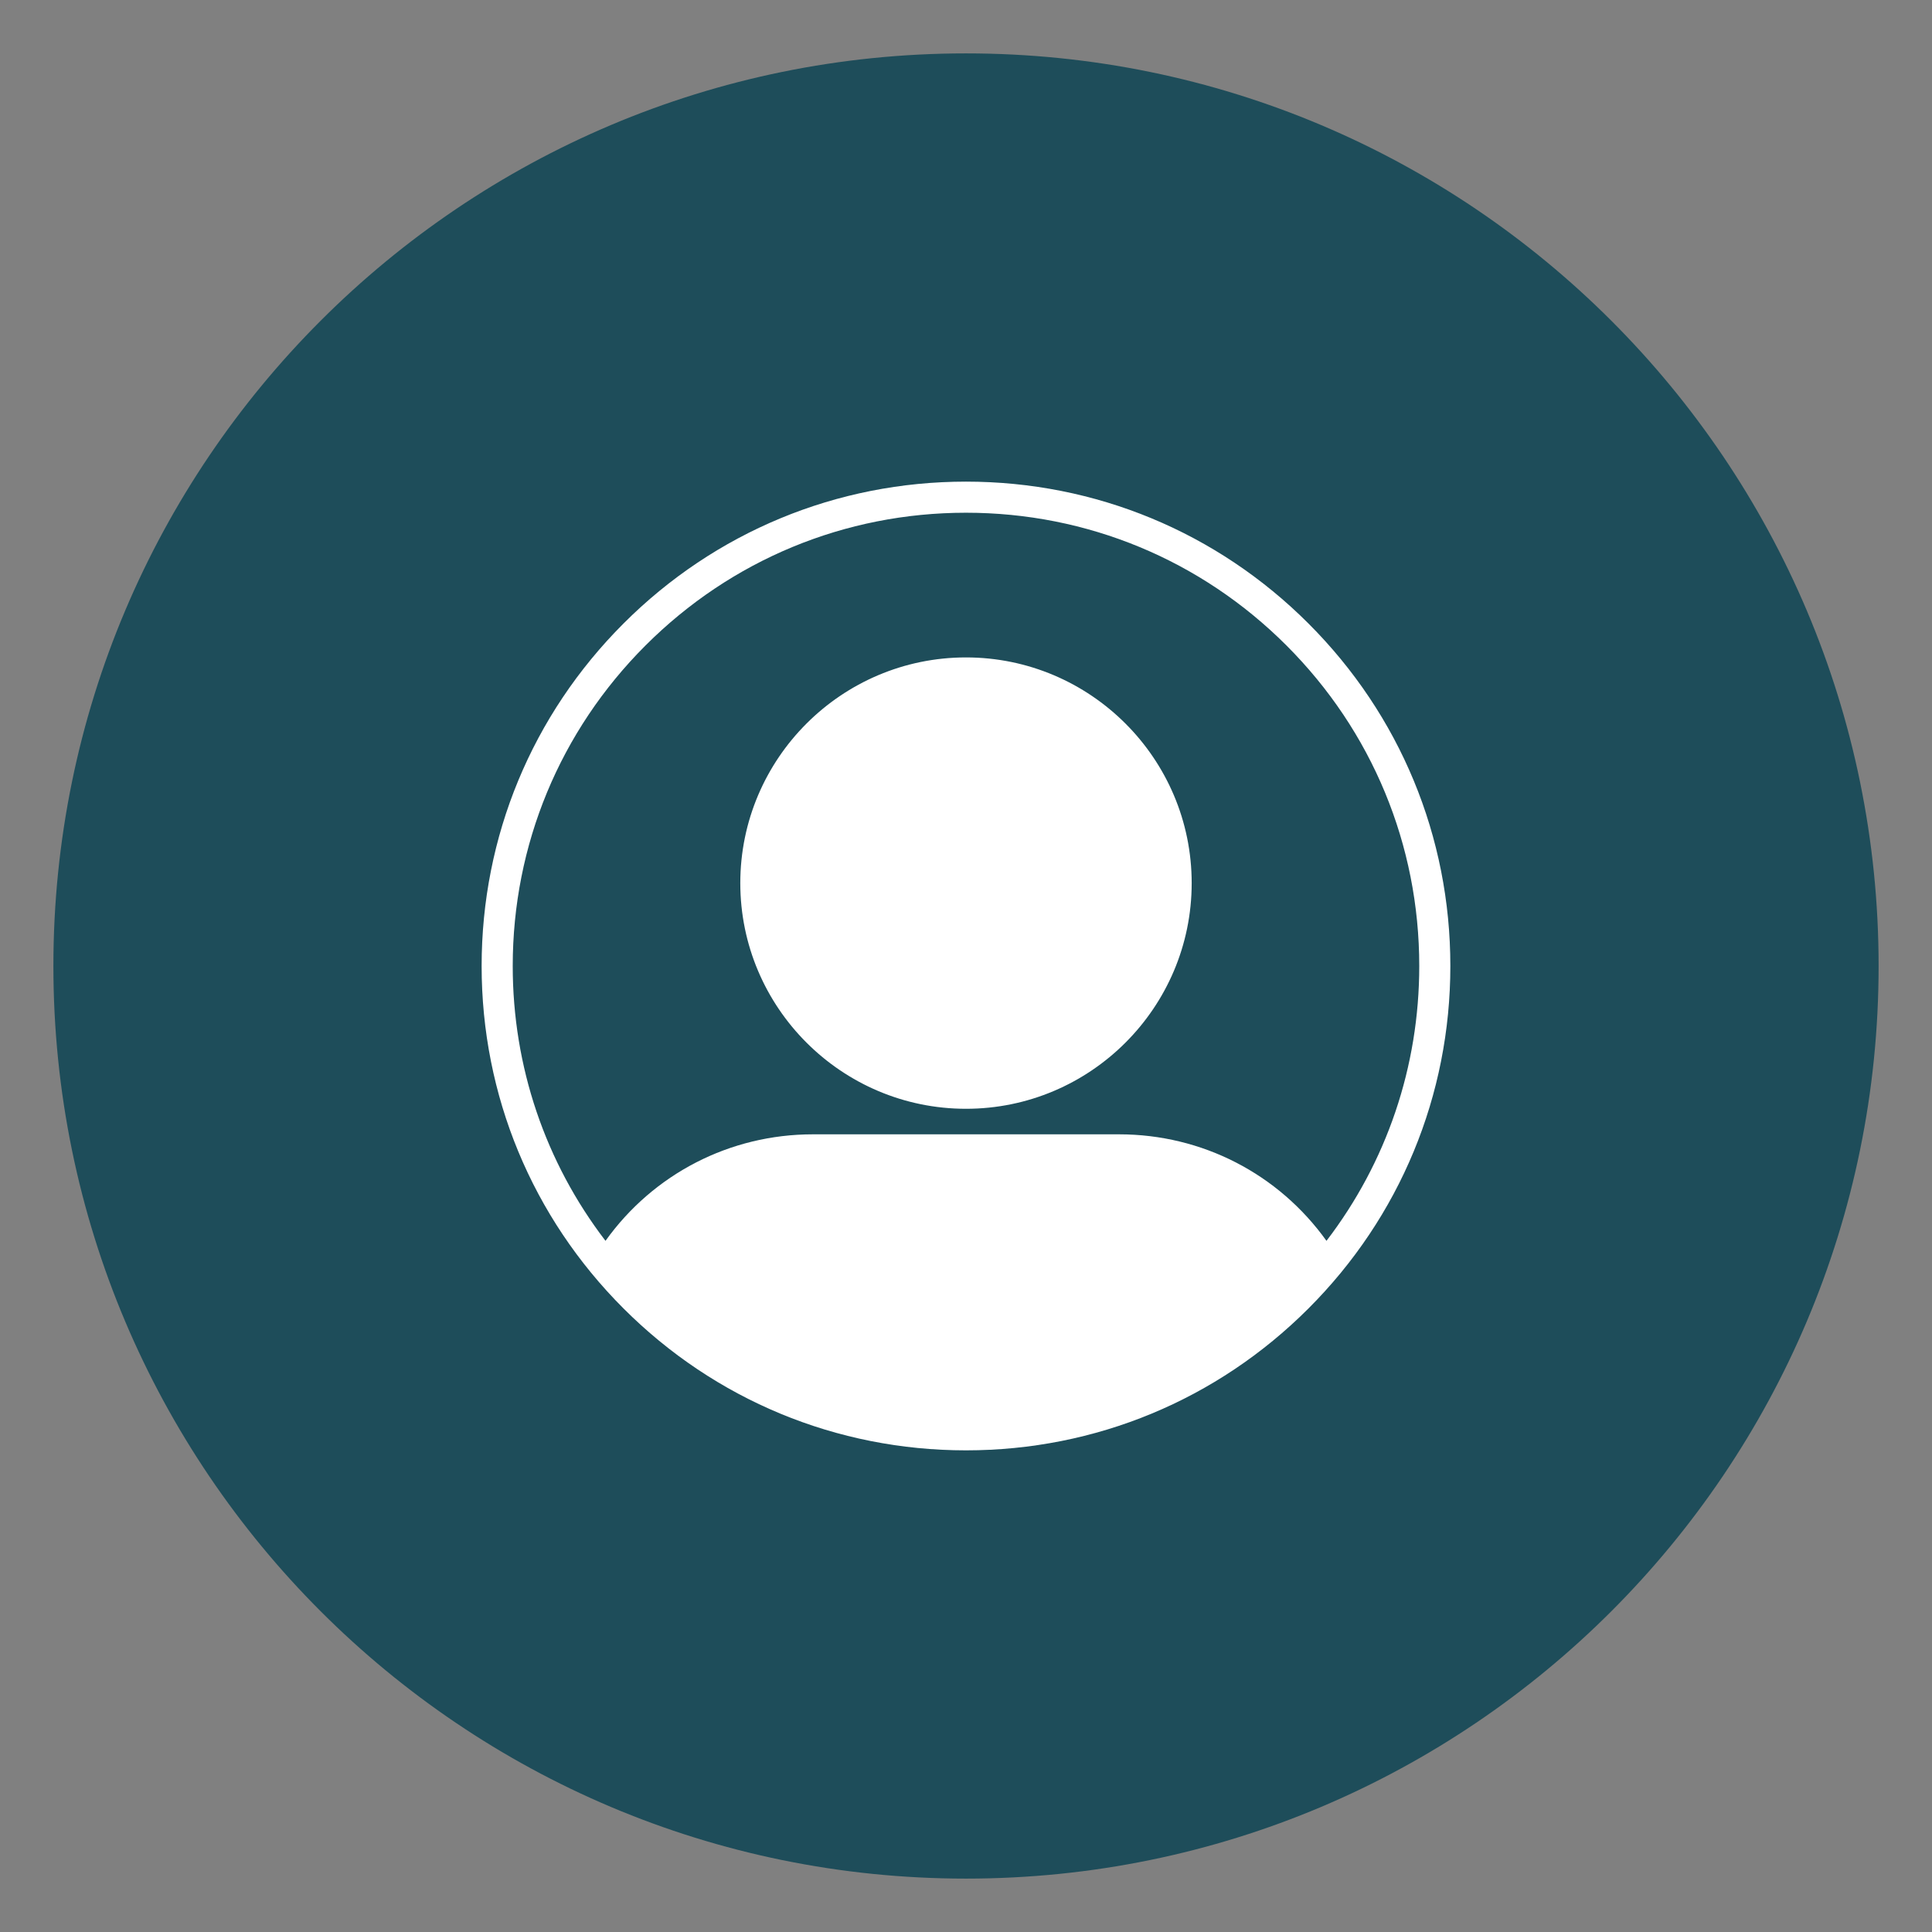 <svg xmlns="http://www.w3.org/2000/svg" xmlns:xlink="http://www.w3.org/1999/xlink" width="500" viewBox="0 0 375 375" height="500" preserveAspectRatio="xMidYMid meet"><rect x="0" y="0" width="375" height="375" fill="#808080" stroke="none"/><defs><clipPath id="a809ef76fe"><path d="M 10.363 10.363 L 364.637 10.363 L 364.637 364.637 L 10.363 364.637 Z M 10.363 10.363 " clip-rule="nonzero"></path></clipPath><clipPath id="452721e3d2"><path d="M 187.5 10.363 C 89.672 10.363 10.363 89.672 10.363 187.5 C 10.363 285.328 89.672 364.637 187.5 364.637 C 285.328 364.637 364.637 285.328 364.637 187.5 C 364.637 89.672 285.328 10.363 187.5 10.363 Z M 187.5 10.363 " clip-rule="nonzero"></path></clipPath><clipPath id="5415700746"><path d="M 93.484 93.484 L 281.734 93.484 L 281.734 281.734 L 93.484 281.734 Z M 93.484 93.484 " clip-rule="nonzero"></path></clipPath></defs><g clip-path="url(#a809ef76fe)"><g clip-path="url(#452721e3d2)"><path fill="#1e4d5a" d="M 10.363 10.363 L 364.637 10.363 L 364.637 364.637 L 10.363 364.637 Z M 10.363 10.363 " fill-opacity="1" fill-rule="nonzero"></path></g></g><g clip-path="url(#5415700746)"><path fill="#ffffff" d="M 253.973 121.023 C 236.219 103.266 212.609 93.484 187.5 93.484 C 162.387 93.484 138.777 103.266 121.023 121.023 C 103.266 138.777 93.484 162.387 93.484 187.5 C 93.484 212.609 103.266 236.219 121.023 253.973 C 138.777 271.73 162.387 281.512 187.5 281.512 C 212.609 281.512 236.219 271.73 253.973 253.973 C 271.73 236.219 281.512 212.609 281.512 187.5 C 281.512 162.387 271.73 138.777 253.973 121.023 Z M 125.289 125.289 C 141.906 108.672 164 99.52 187.5 99.52 C 211 99.52 233.09 108.672 249.707 125.289 C 266.324 141.906 275.477 163.996 275.477 187.5 C 275.477 207.035 269.148 225.594 257.469 240.848 C 248.172 227.852 233.328 220.172 217.211 220.172 L 157.785 220.172 C 141.668 220.172 126.824 227.852 117.527 240.848 C 105.848 225.594 99.52 207.035 99.52 187.5 C 99.52 163.996 108.672 141.906 125.289 125.289 Z M 187.5 215.215 C 211.652 215.215 231.305 195.562 231.305 171.41 C 231.305 147.258 211.652 127.605 187.5 127.605 C 163.344 127.605 143.691 147.258 143.691 171.41 C 143.691 195.562 163.344 215.215 187.5 215.215 Z M 187.5 215.215 " fill-opacity="1" fill-rule="nonzero"></path></g></svg>